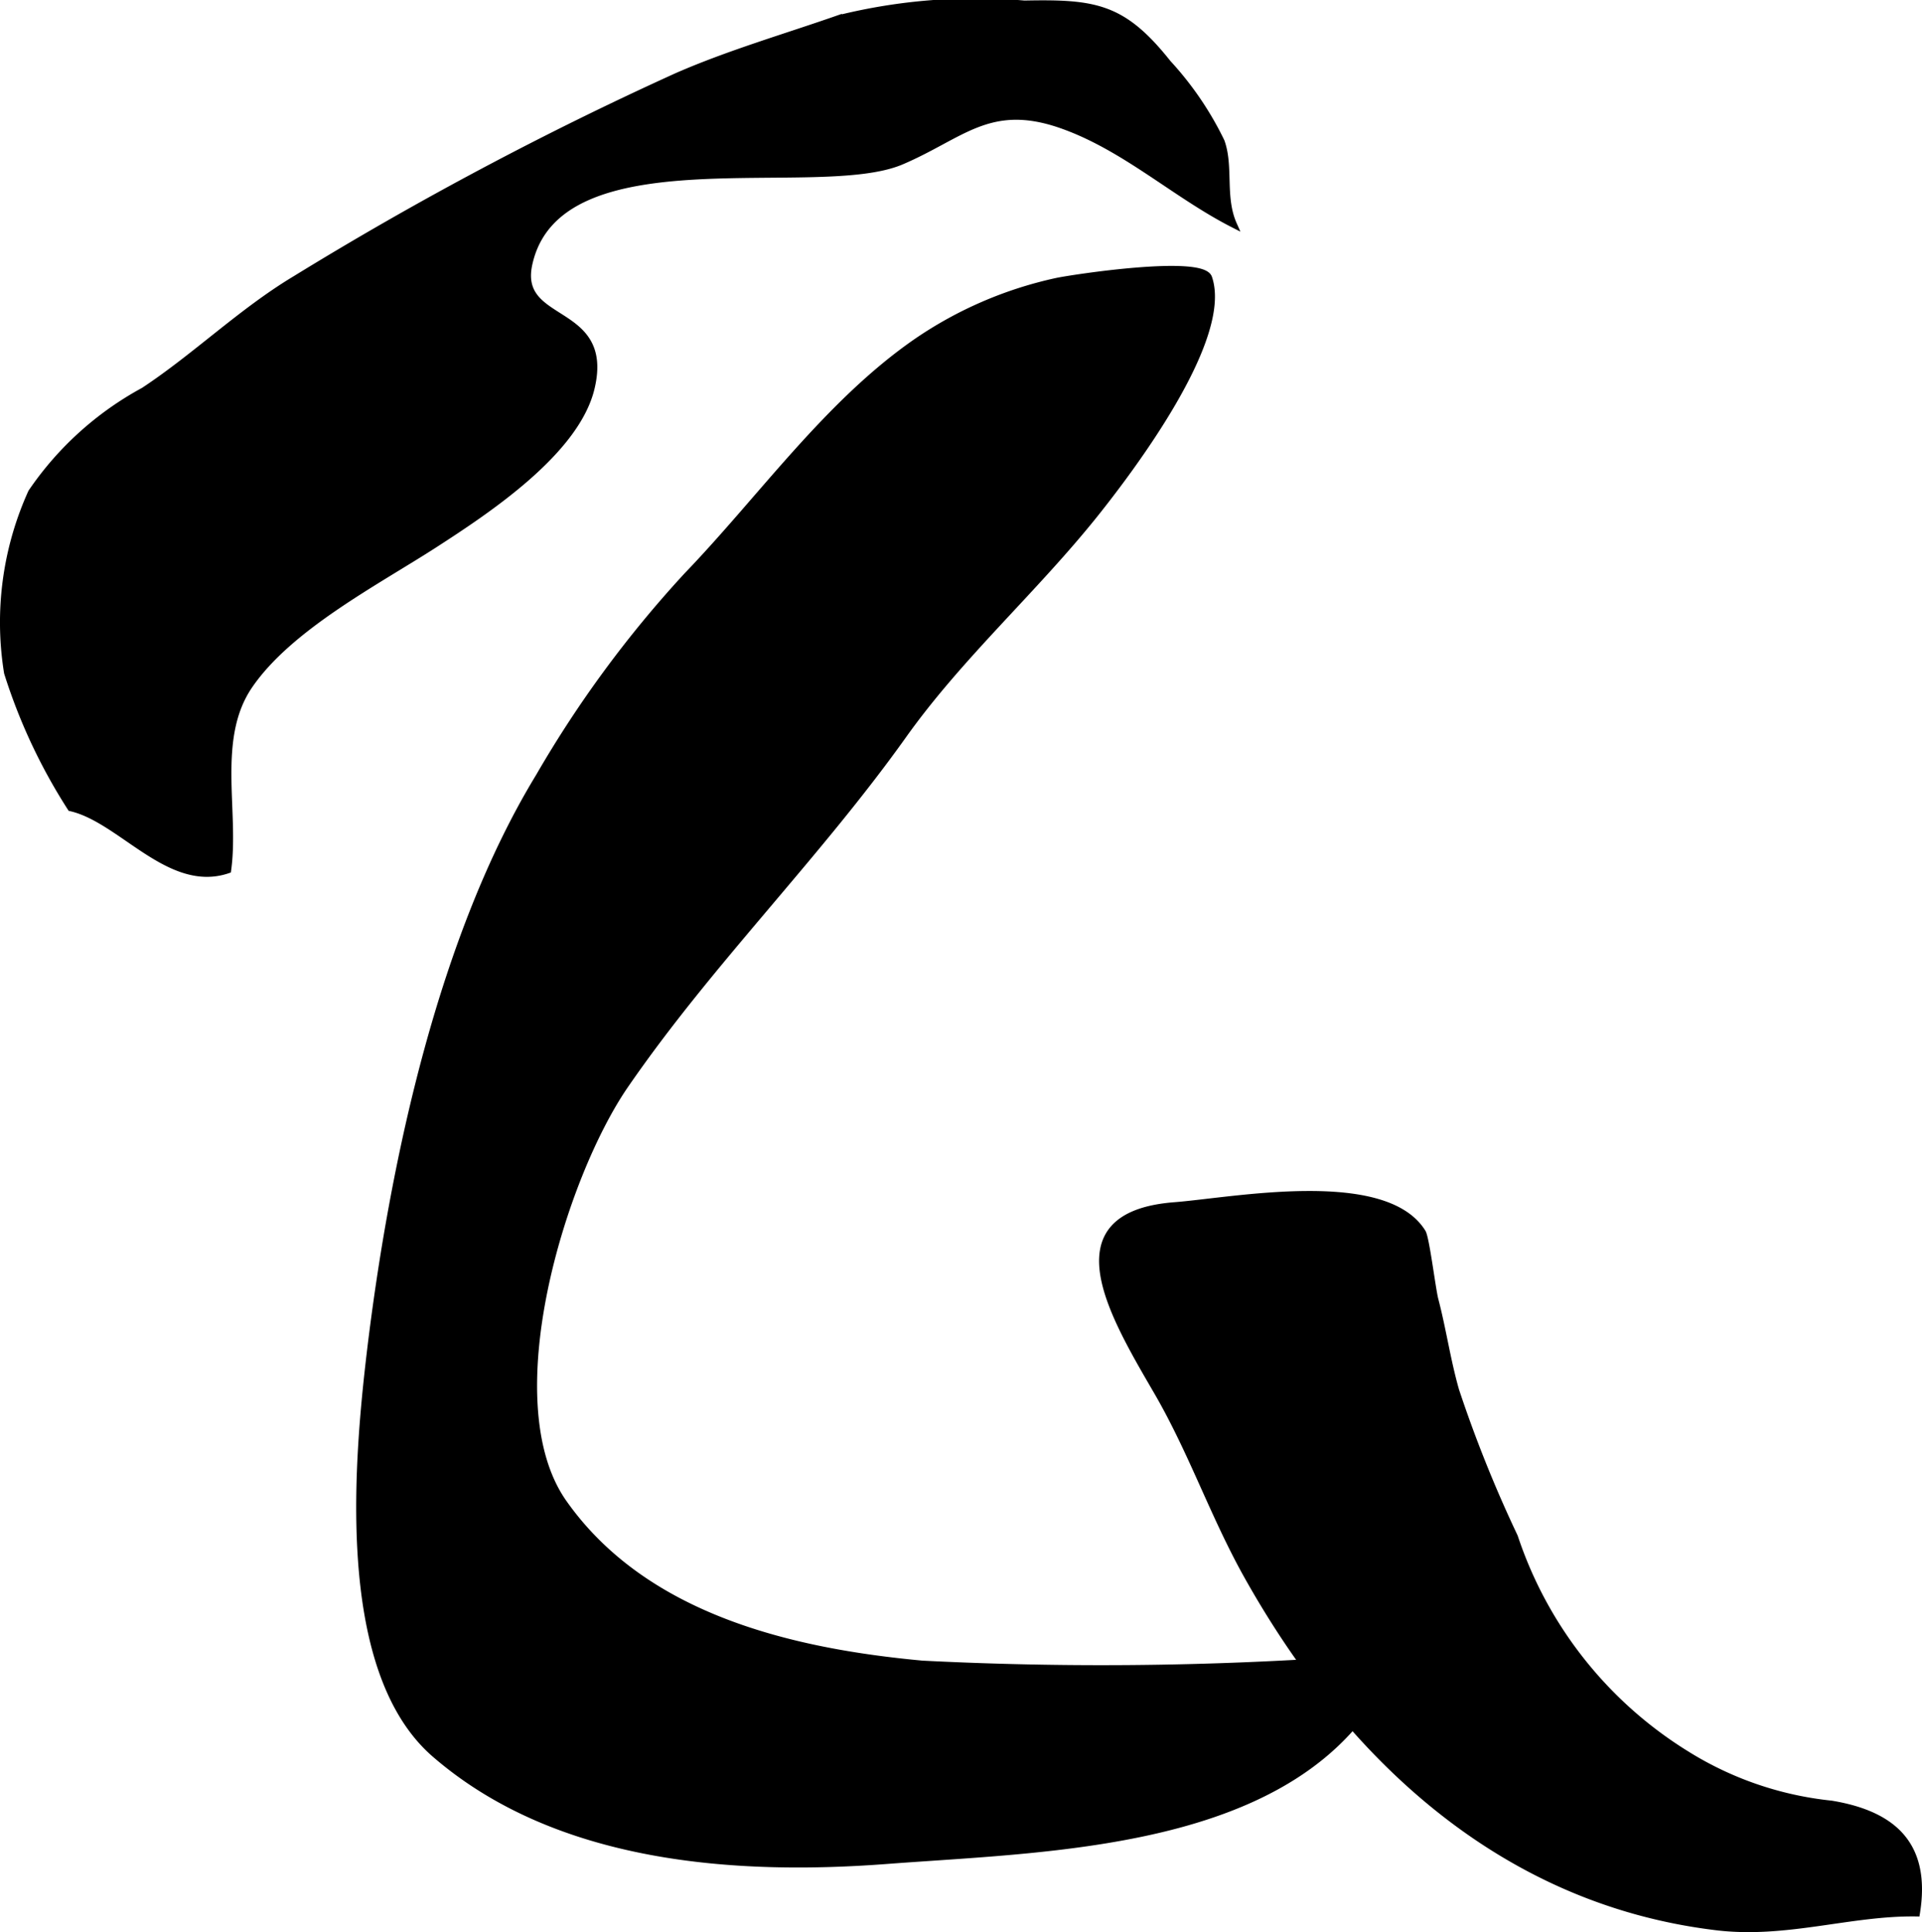 <?xml version="1.0" encoding="UTF-8"?>
<svg xmlns="http://www.w3.org/2000/svg"
     version="1.1"
     width="15.393mm"
     height="15.474mm"
     viewBox="0 0 43.634 43.863">
   <defs>
      <style type="text/css"><![CDATA[
      .a {
        stroke: #000;
        stroke-miterlimit: 10;
        stroke-width: 0.15px;
      }
    ]]></style>
   </defs>
   <path class="a"
         d="M1.605,18.341a12.751,12.751,0,0,1-1.438-3.068A7.149,7.149,0,0,1,.713,11.176a7.282,7.282,0,0,1,2.55-2.306c1.179-.778,2.213-1.795,3.433-2.529a78.606,78.606,0,0,1,8.673-4.612c1.188-.519,2.44-.88,3.668-1.309A12.918,12.918,0,0,1,23.256.087c1.608-.032,2.236.06,3.258,1.346a7.359,7.359,0,0,1,1.212,1.779c.207.575.005,1.265.28,1.884-1.346-.685-2.501-1.783-3.969-2.278-1.592-.531-2.217.268-3.578.847-1.917.811-7.773-.685-8.446,2.318-.324,1.435,1.849.94,1.415,2.809-.333,1.459-2.38,2.805-3.571,3.575-1.321.851-3.287,1.869-4.194,3.194-.823,1.2-.305,2.857-.49,4.191C3.846,20.202,2.752,18.601,1.605,18.341Z"/>
   <path class="a"
         d="M15.596,13.068c1.693-1.759,3.193-3.915,5.216-5.313a9.004,9.004,0,0,1,3.174-1.37c.381-.081,3.307-.523,3.457-.077.474,1.39-1.796,4.377-2.594,5.375-1.387,1.73-3.065,3.214-4.349,5.021-1.966,2.756-4.399,5.159-6.311,7.939-1.423,2.075-3.004,7.19-1.391,9.476,1.844,2.614,5.2,3.384,8.143,3.656a80.375,80.375,0,0,0,10.732-.174c-1.73,4.304-7.531,4.337-11.498,4.637-3.466.268-7.522-.004-10.307-2.42-2.226-1.937-1.747-6.805-1.436-9.358.516-4.146,1.609-9.229,3.807-12.835A25.685,25.685,0,0,1,15.596,13.068Z"/>
   <path class="a"
         d="M32.293,27.975c.082.122.22,1.26.284,1.52.183.697.275,1.373.474,2.071a29.311,29.311,0,0,0,1.334,3.323,9.21,9.21,0,0,0,3.898,4.933,7.702,7.702,0,0,0,3.291,1.131c1.472.243,2.181.985,1.938,2.48-1.516-.024-2.986.515-4.588.308-4.852-.6-8.337-3.899-10.623-7.992-.753-1.353-1.235-2.772-2.01-4.118-.988-1.706-2.439-4.049.381-4.264C27.977,27.266,31.43,26.589,32.293,27.975Z"/>
</svg>

